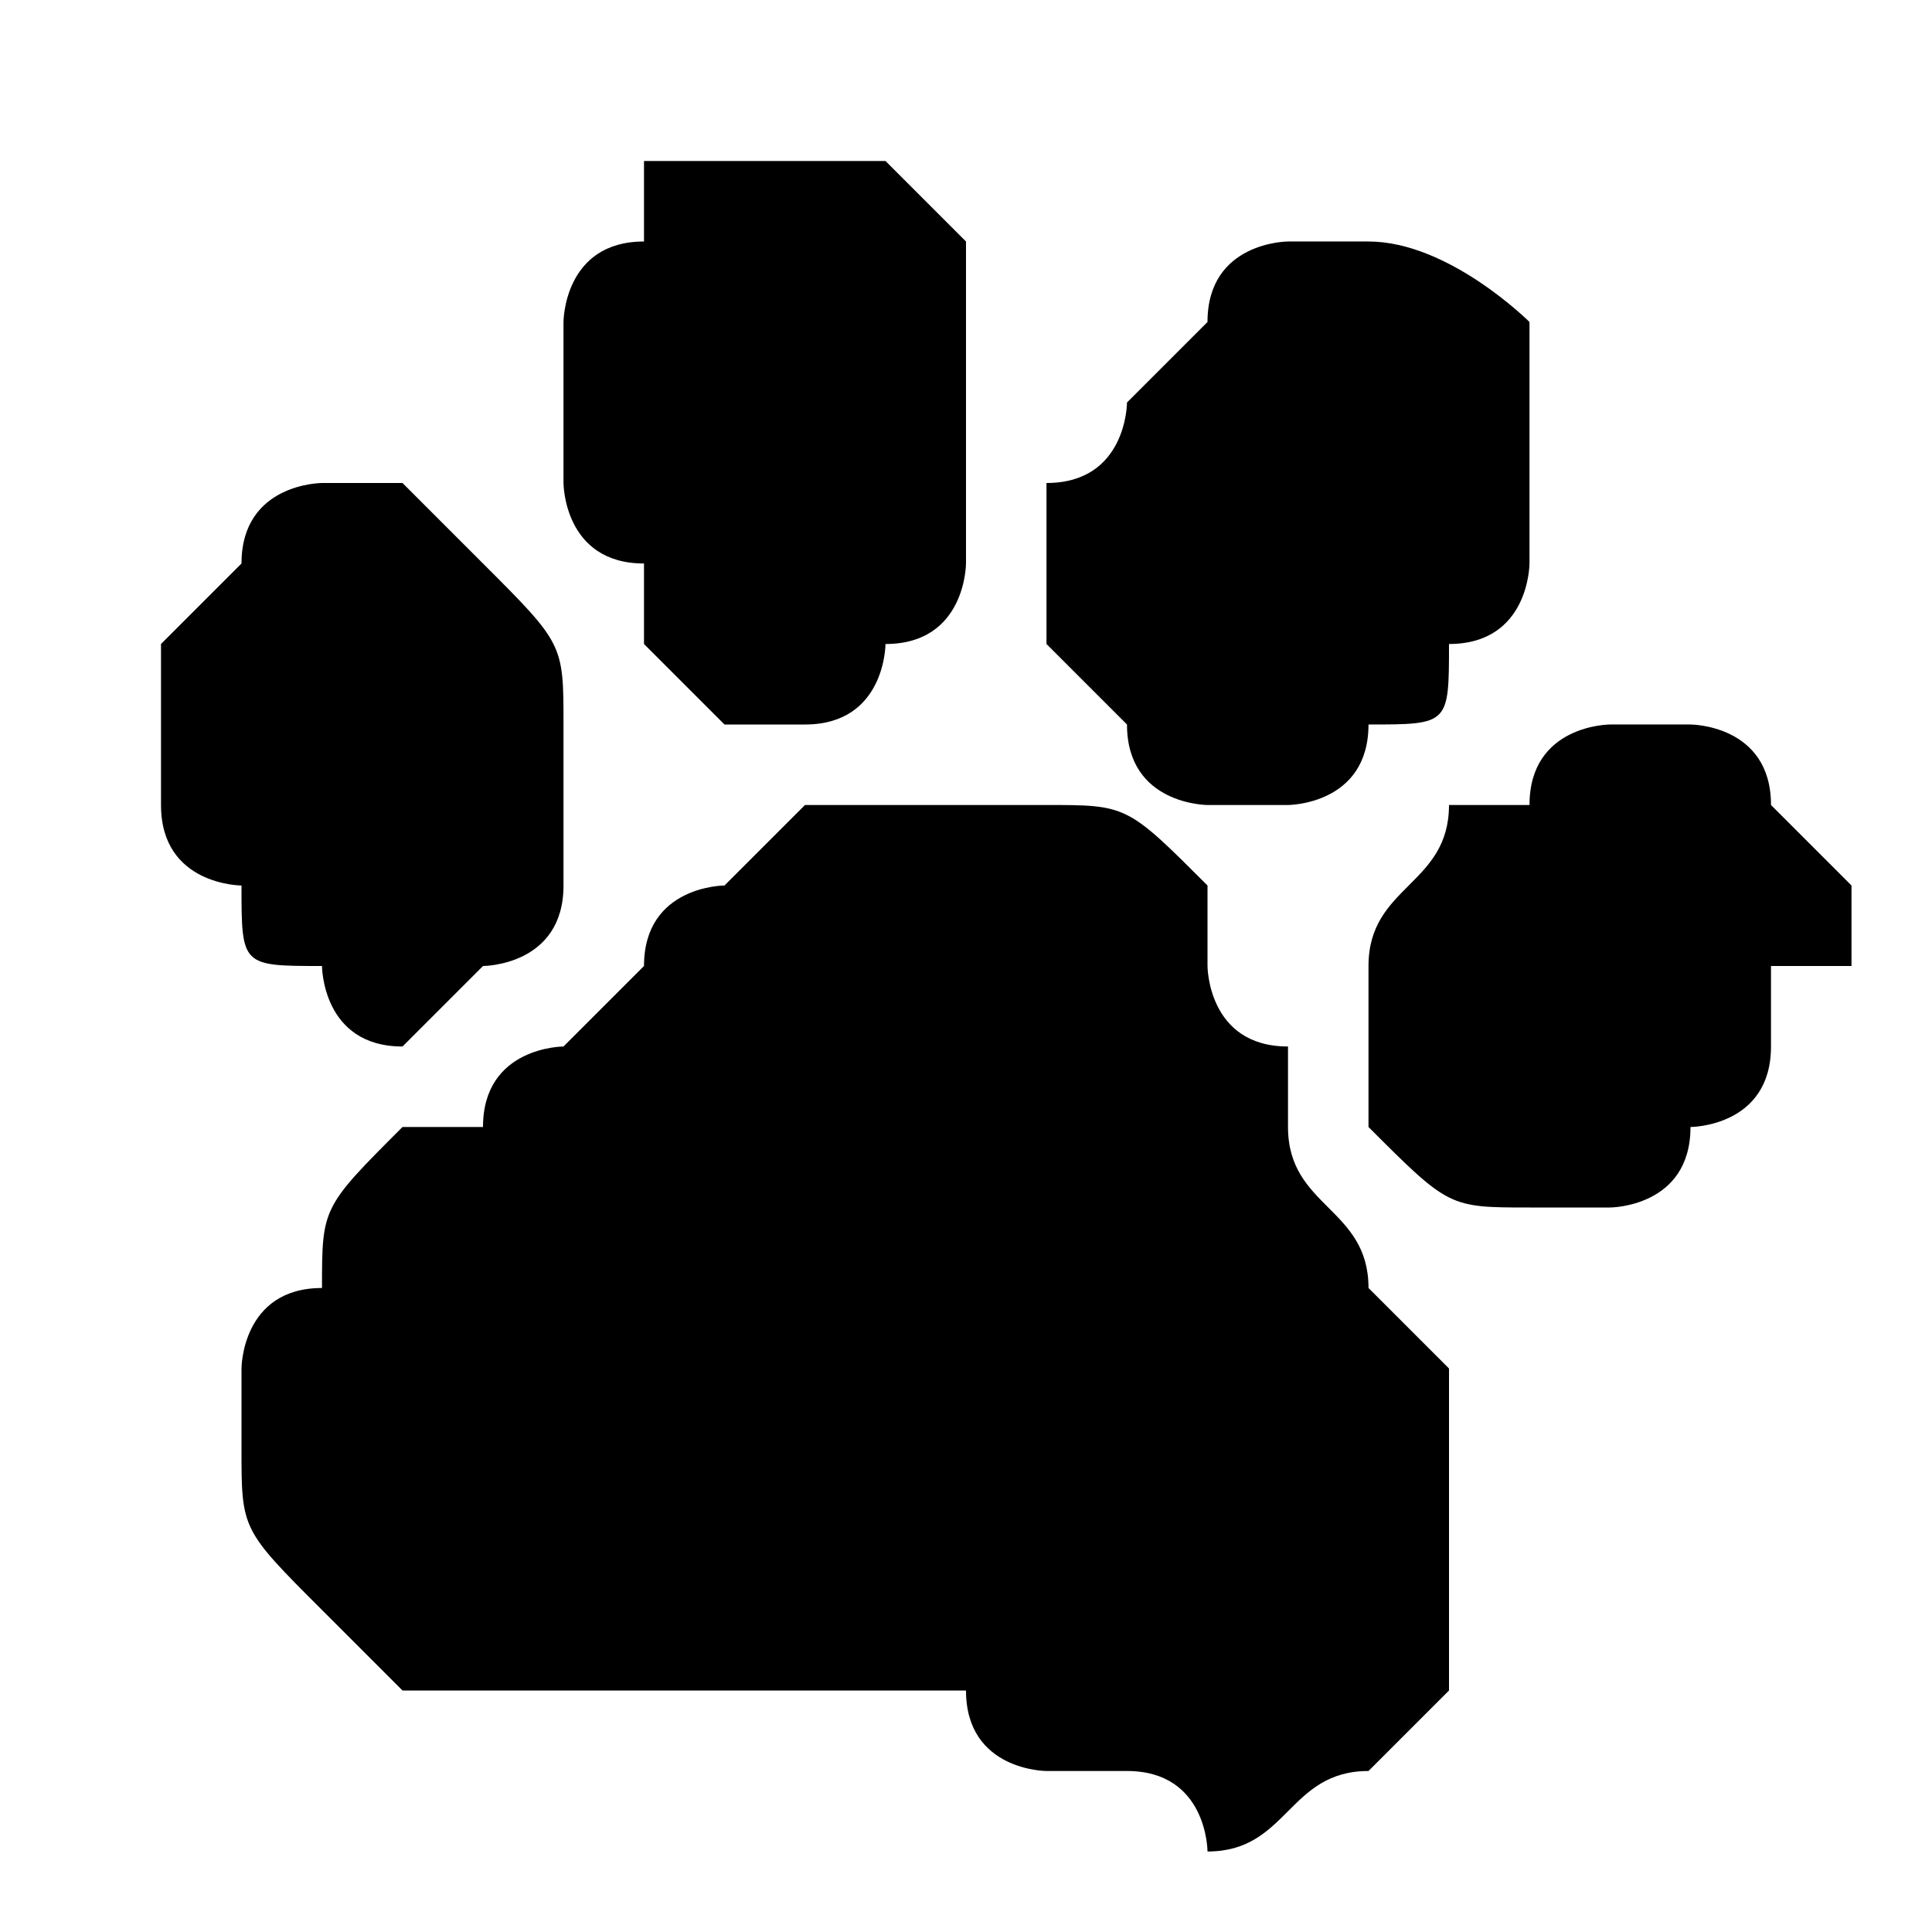 <?xml version="1.0" encoding="UTF-8"?>
<!DOCTYPE svg PUBLIC "-//W3C//DTD SVG 1.1//EN" "http://www.w3.org/Graphics/SVG/1.1/DTD/svg11.dtd">
<!-- Creator: CorelDRAW X7 -->
<svg xmlns="http://www.w3.org/2000/svg" xml:space="preserve" width="24px" height="24px" version="1.1" style="shape-rendering:geometricPrecision; text-rendering:geometricPrecision; image-rendering:optimizeQuality; fill-rule:evenodd; clip-rule:evenodd"
viewBox="0 0 24 24"
 xmlns:xlink="http://www.w3.org/1999/xlink">
 <defs>
  <style type="text/css">
   <![CDATA[
    .fil0 {fill:none}
    .fil1 {fill:black}
   ]]>
  </style>
 </defs>
 <g id="Слой_x0020_1">
  <g id="logos-_x002f_-paw-_x002f_-svg-_x002f_-black-paw">
   <g id="monopaw">
    <rect id="bounce" class="fil0" x="-1" y="-1" width="25.009" height="25.009"/>
    <path id="black" class="fil1" d="M6 21c0,0 -1,0 -1,0 0,0 -1,-1 -1,-1 -1,-1 -1,-1 -1,-2 0,0 0,-1 0,-1 0,0 0,-1 1,-1 0,-1 0,-1 1,-2 0,0 0,0 1,0 0,-1 1,-1 1,-1 0,0 1,-1 1,-1 0,-1 1,-1 1,-1 0,0 1,-1 1,-1 0,0 1,0 1,0 0,0 1,0 1,0 0,0 1,0 1,0 1,0 1,0 2,1 0,0 0,1 0,1 0,0 0,1 1,1 0,1 0,1 0,1 0,1 1,1 1,2 0,0 1,1 1,1 0,1 0,1 0,2 0,0 0,0 0,1 0,0 0,1 0,1 -1,1 -1,1 -1,1 -1,0 -1,1 -2,1 0,0 0,0 0,0 0,0 0,0 0,0 0,0 0,0 0,0 0,0 0,0 0,0 0,0 0,-1 -1,-1 0,0 0,0 0,0 0,0 0,0 0,0 0,0 0,0 0,0 0,0 0,0 -1,0 0,0 -1,0 -1,-1 0,0 -1,0 -1,0 0,0 -1,0 -1,0 0,0 0,0 -1,0 0,0 -1,0 -1,0 -1,0 -1,0 -2,0 0,0 0,0 0,0 0,0 0,0 0,0 0,0 0,0 0,0zm11 -18c1,0 2,1 2,1 0,1 0,1 0,1 0,1 0,1 0,2 0,0 0,1 -1,1 0,1 0,1 -1,1 0,1 -1,1 -1,1 0,0 -1,0 -1,0 0,0 -1,0 -1,-1 0,0 -1,-1 -1,-1 0,0 0,-1 0,-1 0,0 0,0 0,-1 1,0 1,-1 1,-1 0,0 1,-1 1,-1 0,-1 1,-1 1,-1 0,0 1,0 1,0 0,0 0,0 0,0zm-15 5c0,0 0,0 0,0 1,-1 1,-1 1,-1 0,-1 1,-1 1,-1 1,0 1,0 1,0 1,1 1,1 1,1 1,1 1,1 1,2 0,0 0,0 0,1 0,0 0,0 0,0 0,1 0,1 0,1 0,1 -1,1 -1,1 0,0 -1,1 -1,1 -1,0 -1,-1 -1,-1 -1,0 -1,0 -1,-1 0,0 -1,0 -1,-1 0,0 0,-1 0,-1 0,0 0,0 0,0 0,0 0,0 0,0 0,0 0,0 0,0 0,0 0,0 0,-1 0,0 0,0 0,0 0,0 0,0 0,0 0,0 0,0 0,0zm5 -4c0,0 0,-1 1,-1 0,0 0,-1 0,-1 1,0 1,0 2,0 0,0 0,0 1,0 0,0 0,0 1,1 0,0 0,1 0,1 0,1 0,1 0,1 0,1 0,1 0,1 0,0 0,1 0,1 0,0 0,1 -1,1 0,0 0,1 -1,1 0,0 0,0 -1,0 0,0 0,0 -1,-1 0,0 0,0 0,-1 -1,0 -1,-1 -1,-1 0,-1 0,-1 0,-1 0,0 0,0 0,-1zm16 8c0,0 -1,0 -1,0 0,1 0,1 0,1 0,1 -1,1 -1,1 0,1 -1,1 -1,1 -1,0 -1,0 -1,0 -1,0 -1,0 -2,-1 0,0 0,0 0,-1 0,0 0,-1 0,-1 0,-1 1,-1 1,-2 0,0 1,0 1,0 0,-1 1,-1 1,-1 0,0 1,0 1,0 0,0 1,0 1,1 0,0 1,1 1,1 0,0 0,0 0,1 0,0 0,0 0,0 0,0 0,0 0,0z"/>
   </g>
  </g>
 </g>
</svg>
